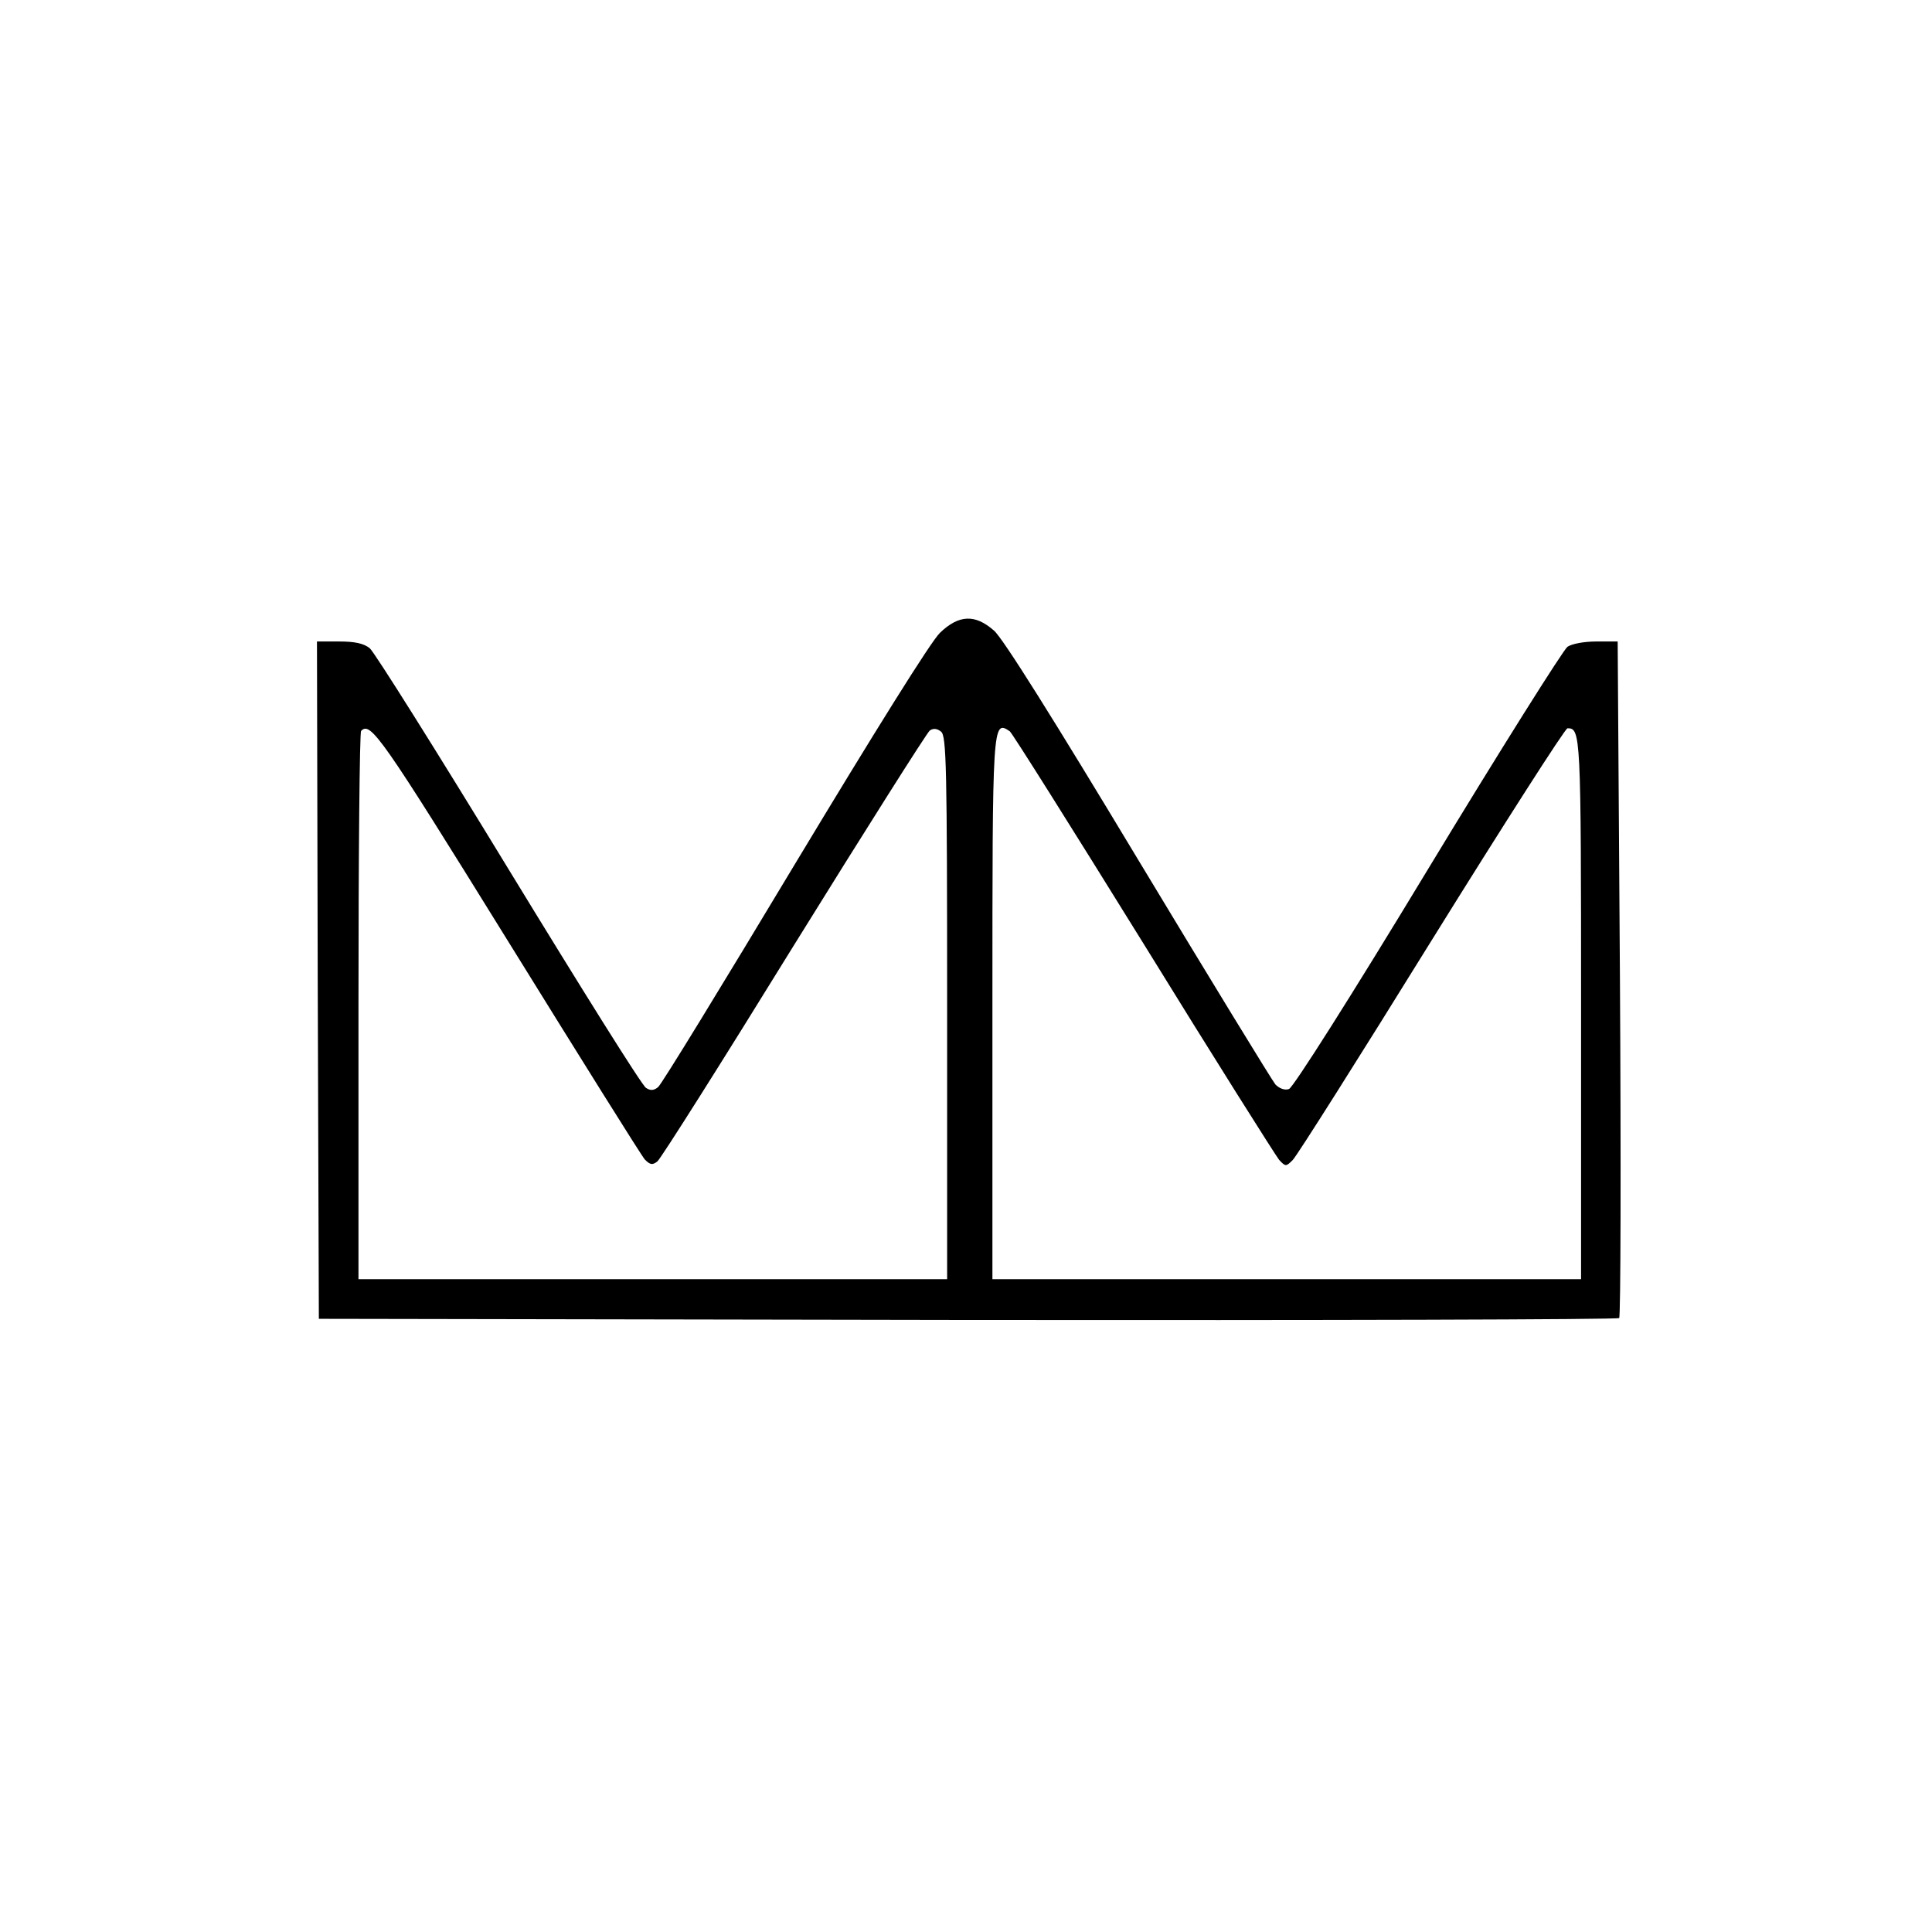 <?xml version="1.0" standalone="no"?>
<!DOCTYPE svg PUBLIC "-//W3C//DTD SVG 20010904//EN"
 "http://www.w3.org/TR/2001/REC-SVG-20010904/DTD/svg10.dtd">
<svg version="1.0" xmlns="http://www.w3.org/2000/svg"
 width="512pt" height="512pt" viewBox="0 0 512 512"
 preserveAspectRatio="xMidYMid meet">
<g transform="translate(0,512) scale(0.1,-0.1)"
fill="#000000" stroke="none">
<path d="M2491 3443 c-24 -23 -173 -262 -385 -614 -191 -318 -353 -583 -362
-590 -11 -9 -20 -10 -32 -2 -10 5 -173 266 -364 579 -190 312 -356 576 -368
586 -16 13 -40 18 -81 18 l-59 0 2 -897 3 -898 1719 -3 c946 -1 1723 1 1727 5
4 5 5 410 2 901 l-6 892 -56 0 c-33 0 -65 -6 -77 -14 -11 -8 -178 -273 -370
-590 -205 -339 -357 -578 -368 -582 -11 -4 -25 1 -36 12 -9 11 -173 279 -364
596 -222 369 -359 588 -382 607 -50 44 -93 42 -143 -6z m-1146 -815 c192 -310
355 -571 364 -581 14 -14 20 -15 33 -5 9 7 172 265 362 573 191 308 353 564
360 569 10 7 20 5 30 -3 14 -12 16 -89 16 -732 l0 -719 -780 0 -780 0 0 723
c0 398 3 727 7 730 25 26 53 -14 388 -555z m1331 554 c6 -4 165 -257 354 -562
188 -305 351 -563 360 -574 17 -18 18 -18 36 0 11 11 176 272 368 582 192 309
354 562 360 562 35 0 36 -11 36 -742 l0 -718 -780 0 -780 0 0 718 c0 759 0
765 46 734z"/>
</g>
</svg>

